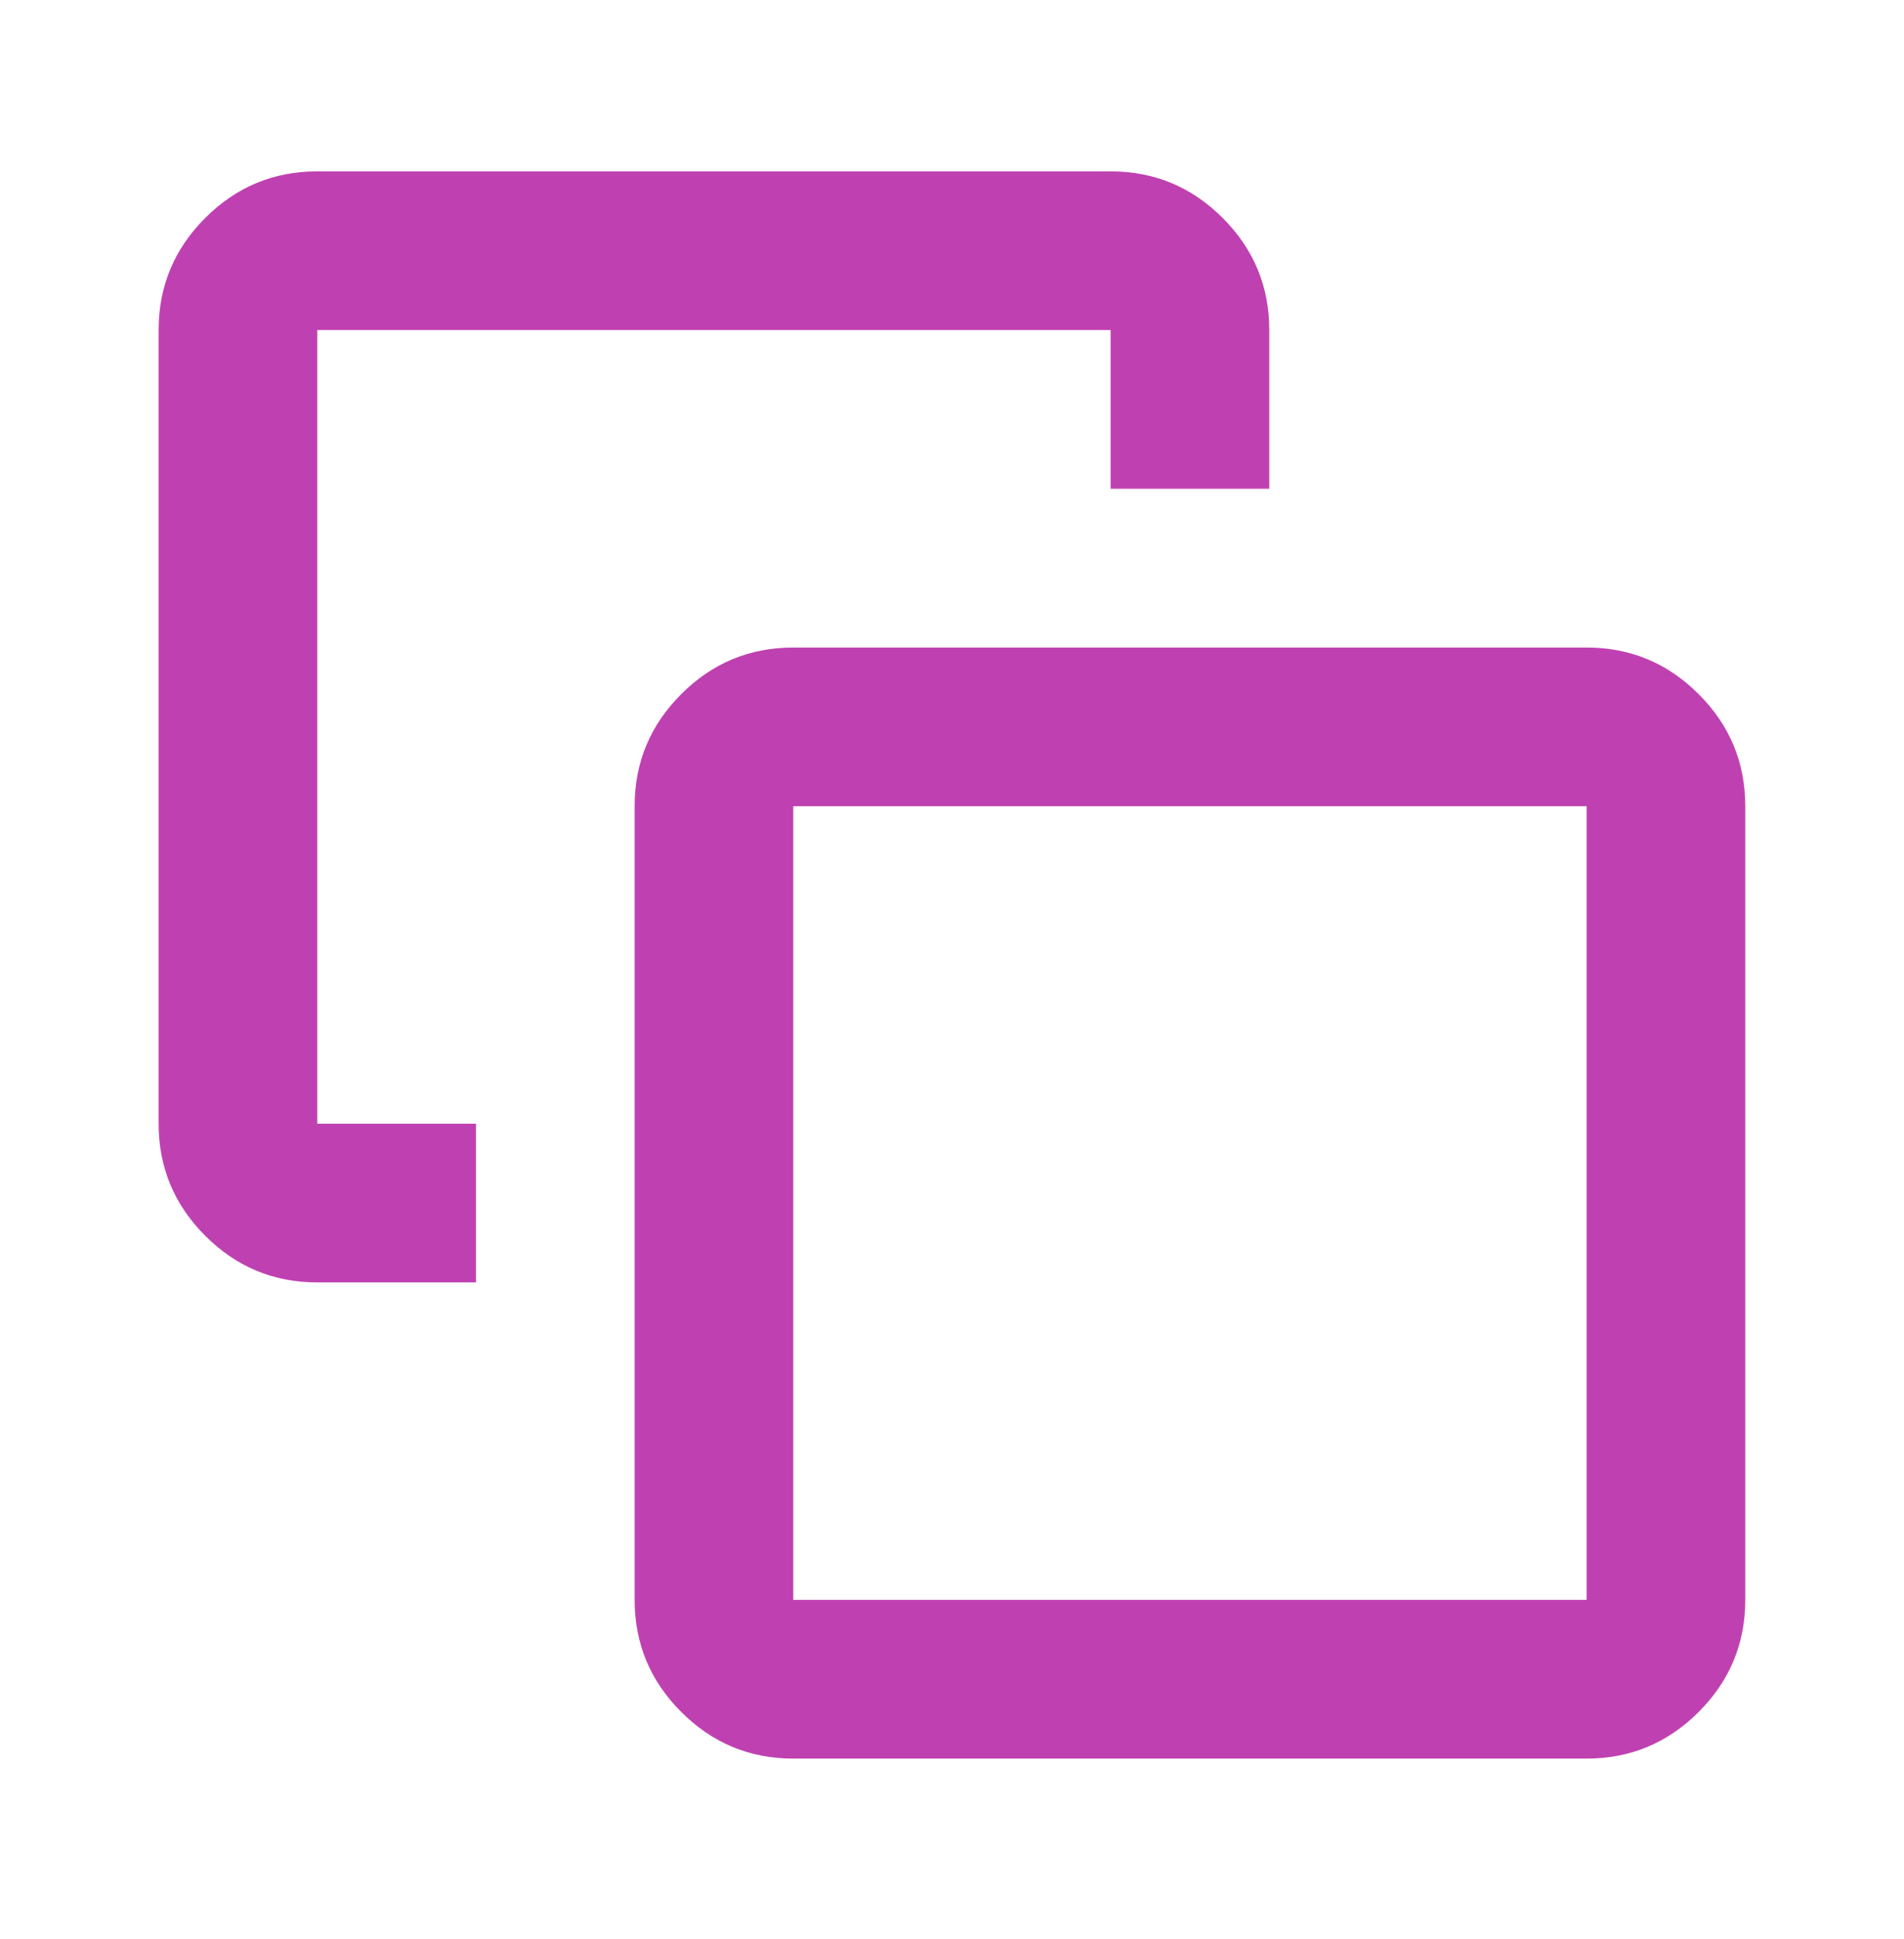 <svg width="55" height="56" viewBox="0 0 55 56" fill="none" xmlns="http://www.w3.org/2000/svg">
<mask id="mask0_1480_7230" style="mask-type:alpha" maskUnits="userSpaceOnUse" x="0" y="0" width="55" height="56">
<rect y="0.364" width="55" height="55" fill="#D9D9D9"/>
</mask>
<g mask="url(#mask0_1480_7230)">
<path d="M13.749 32.447V37.031H9.165C7.905 37.031 6.826 36.582 5.928 35.684C5.031 34.787 4.582 33.708 4.582 32.447V9.531C4.582 8.27 5.031 7.191 5.928 6.294C6.826 5.396 7.905 4.948 9.165 4.948H32.082C33.342 4.948 34.421 5.396 35.319 6.294C36.217 7.191 36.665 8.27 36.665 9.531V14.114H32.082V9.531H9.165V32.447H13.749ZM22.915 50.781C21.655 50.781 20.576 50.332 19.678 49.434C18.781 48.537 18.332 47.458 18.332 46.197V23.281C18.332 22.02 18.781 20.941 19.678 20.044C20.576 19.146 21.655 18.698 22.915 18.698H45.832C47.092 18.698 48.171 19.146 49.069 20.044C49.967 20.941 50.415 22.02 50.415 23.281V46.197C50.415 47.458 49.967 48.537 49.069 49.434C48.171 50.332 47.092 50.781 45.832 50.781H22.915ZM22.915 46.197H45.832V23.281H22.915V46.197Z" fill="#BF41B1"/>
</g>
</svg>
